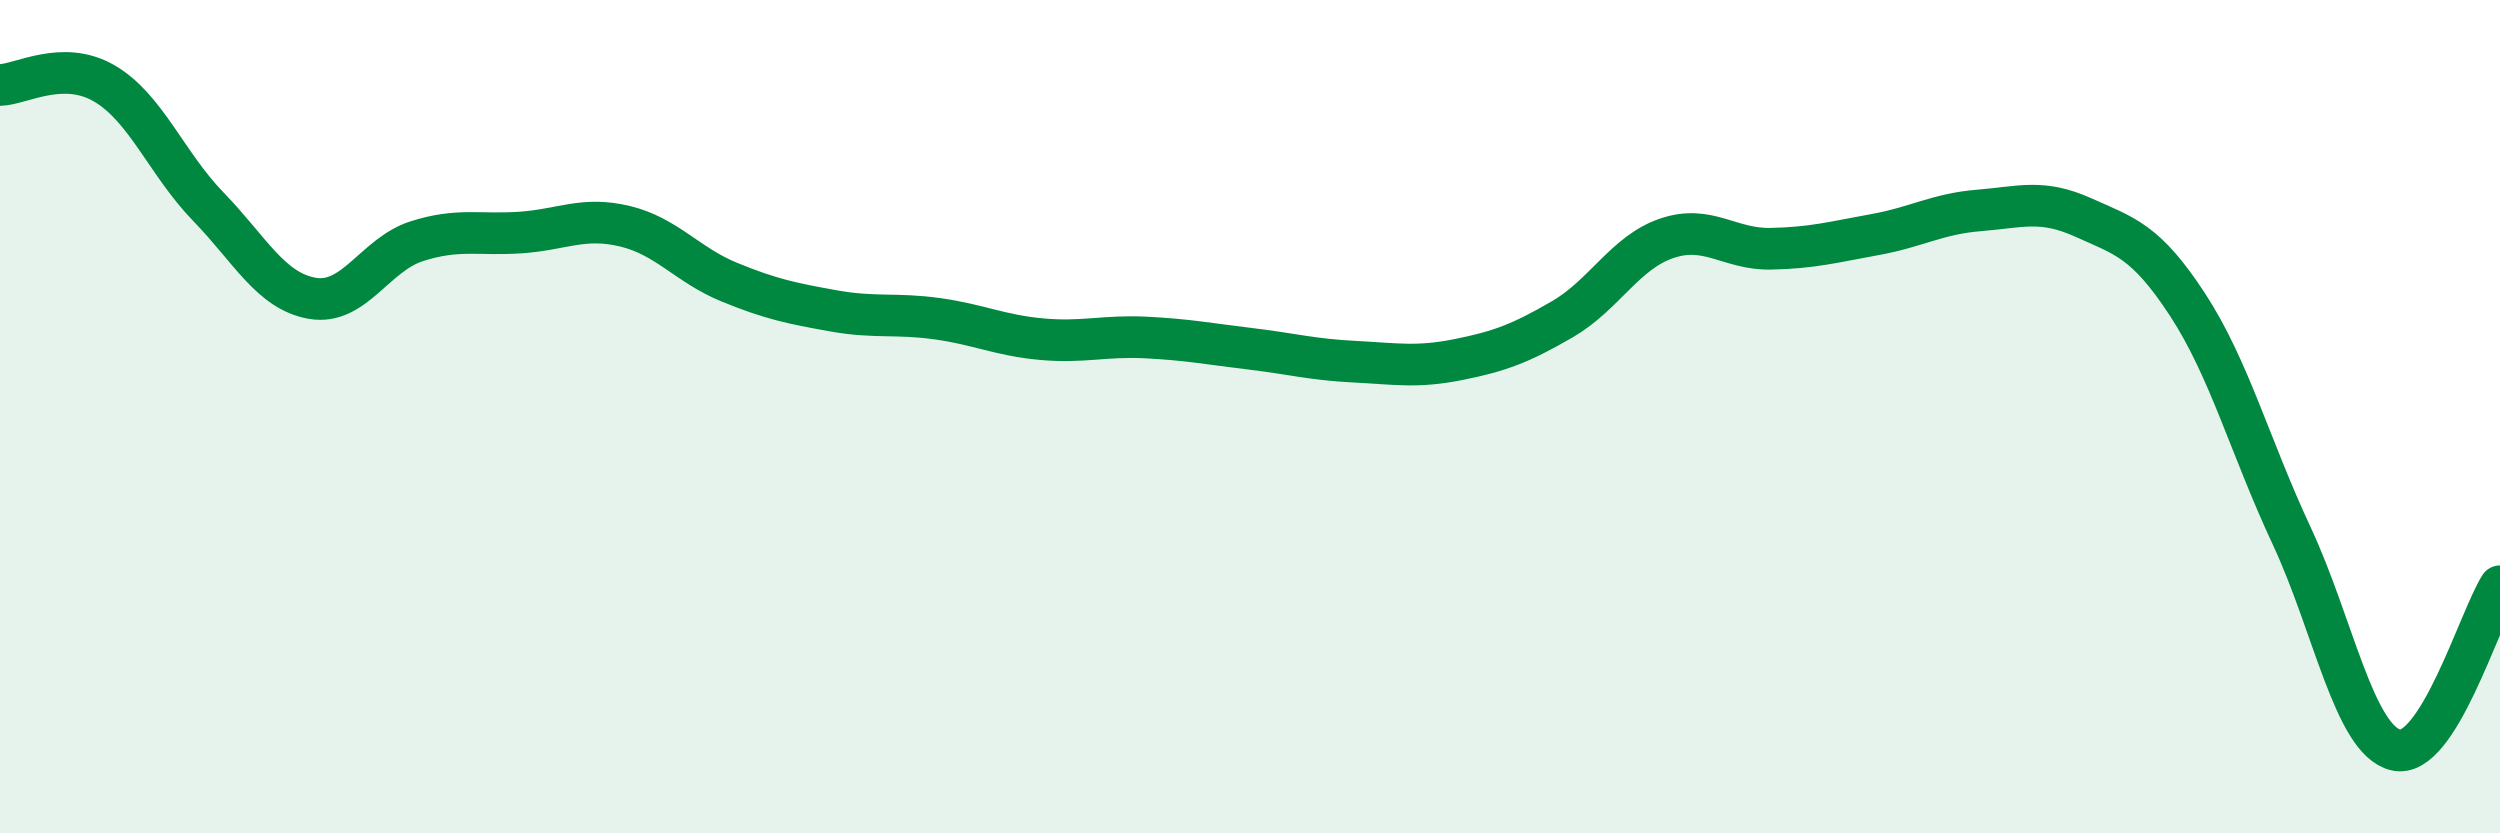 
    <svg width="60" height="20" viewBox="0 0 60 20" xmlns="http://www.w3.org/2000/svg">
      <path
        d="M 0,2.04 C 0.5,2.03 1.5,1.42 2.5,2 C 3.5,2.58 4,3.93 5,4.96 C 6,5.99 6.5,6.99 7.5,7.16 C 8.5,7.33 9,6.11 10,5.79 C 11,5.47 11.5,5.65 12.5,5.58 C 13.5,5.51 14,5.19 15,5.43 C 16,5.67 16.5,6.36 17.5,6.77 C 18.5,7.18 19,7.28 20,7.46 C 21,7.64 21.5,7.51 22.5,7.65 C 23.5,7.79 24,8.05 25,8.14 C 26,8.23 26.5,8.05 27.5,8.1 C 28.5,8.15 29,8.25 30,8.37 C 31,8.49 31.5,8.63 32.5,8.68 C 33.5,8.73 34,8.83 35,8.63 C 36,8.43 36.5,8.24 37.5,7.66 C 38.5,7.08 39,6.06 40,5.72 C 41,5.38 41.5,5.99 42.5,5.97 C 43.5,5.95 44,5.81 45,5.63 C 46,5.45 46.5,5.13 47.5,5.05 C 48.5,4.97 49,4.77 50,5.22 C 51,5.67 51.5,5.78 52.5,7.31 C 53.5,8.84 54,10.72 55,12.86 C 56,15 56.5,17.76 57.5,18 C 58.5,18.24 59.5,14.86 60,14.07L60 20L0 20Z"
        fill="#008740"
        opacity="0.1"
        stroke-linecap="round"
        stroke-linejoin="round"
      />
      <path
        d="M 0,2.04 C 0.5,2.03 1.5,1.42 2.5,2 C 3.5,2.58 4,3.93 5,4.96 C 6,5.99 6.5,6.99 7.5,7.16 C 8.5,7.33 9,6.11 10,5.79 C 11,5.47 11.5,5.65 12.5,5.58 C 13.5,5.51 14,5.19 15,5.43 C 16,5.67 16.5,6.36 17.5,6.77 C 18.5,7.18 19,7.28 20,7.46 C 21,7.64 21.5,7.51 22.5,7.65 C 23.5,7.79 24,8.05 25,8.14 C 26,8.23 26.5,8.05 27.5,8.1 C 28.5,8.15 29,8.25 30,8.37 C 31,8.49 31.5,8.63 32.5,8.68 C 33.5,8.73 34,8.83 35,8.63 C 36,8.43 36.5,8.24 37.5,7.66 C 38.5,7.08 39,6.06 40,5.72 C 41,5.38 41.5,5.99 42.5,5.97 C 43.5,5.95 44,5.81 45,5.63 C 46,5.45 46.5,5.13 47.5,5.05 C 48.5,4.97 49,4.77 50,5.22 C 51,5.67 51.5,5.78 52.5,7.31 C 53.5,8.84 54,10.72 55,12.86 C 56,15 56.5,17.76 57.5,18 C 58.5,18.24 59.5,14.86 60,14.07"
        stroke="#008740"
        stroke-width="1"
        fill="none"
        stroke-linecap="round"
        stroke-linejoin="round"
      />
    </svg>
  